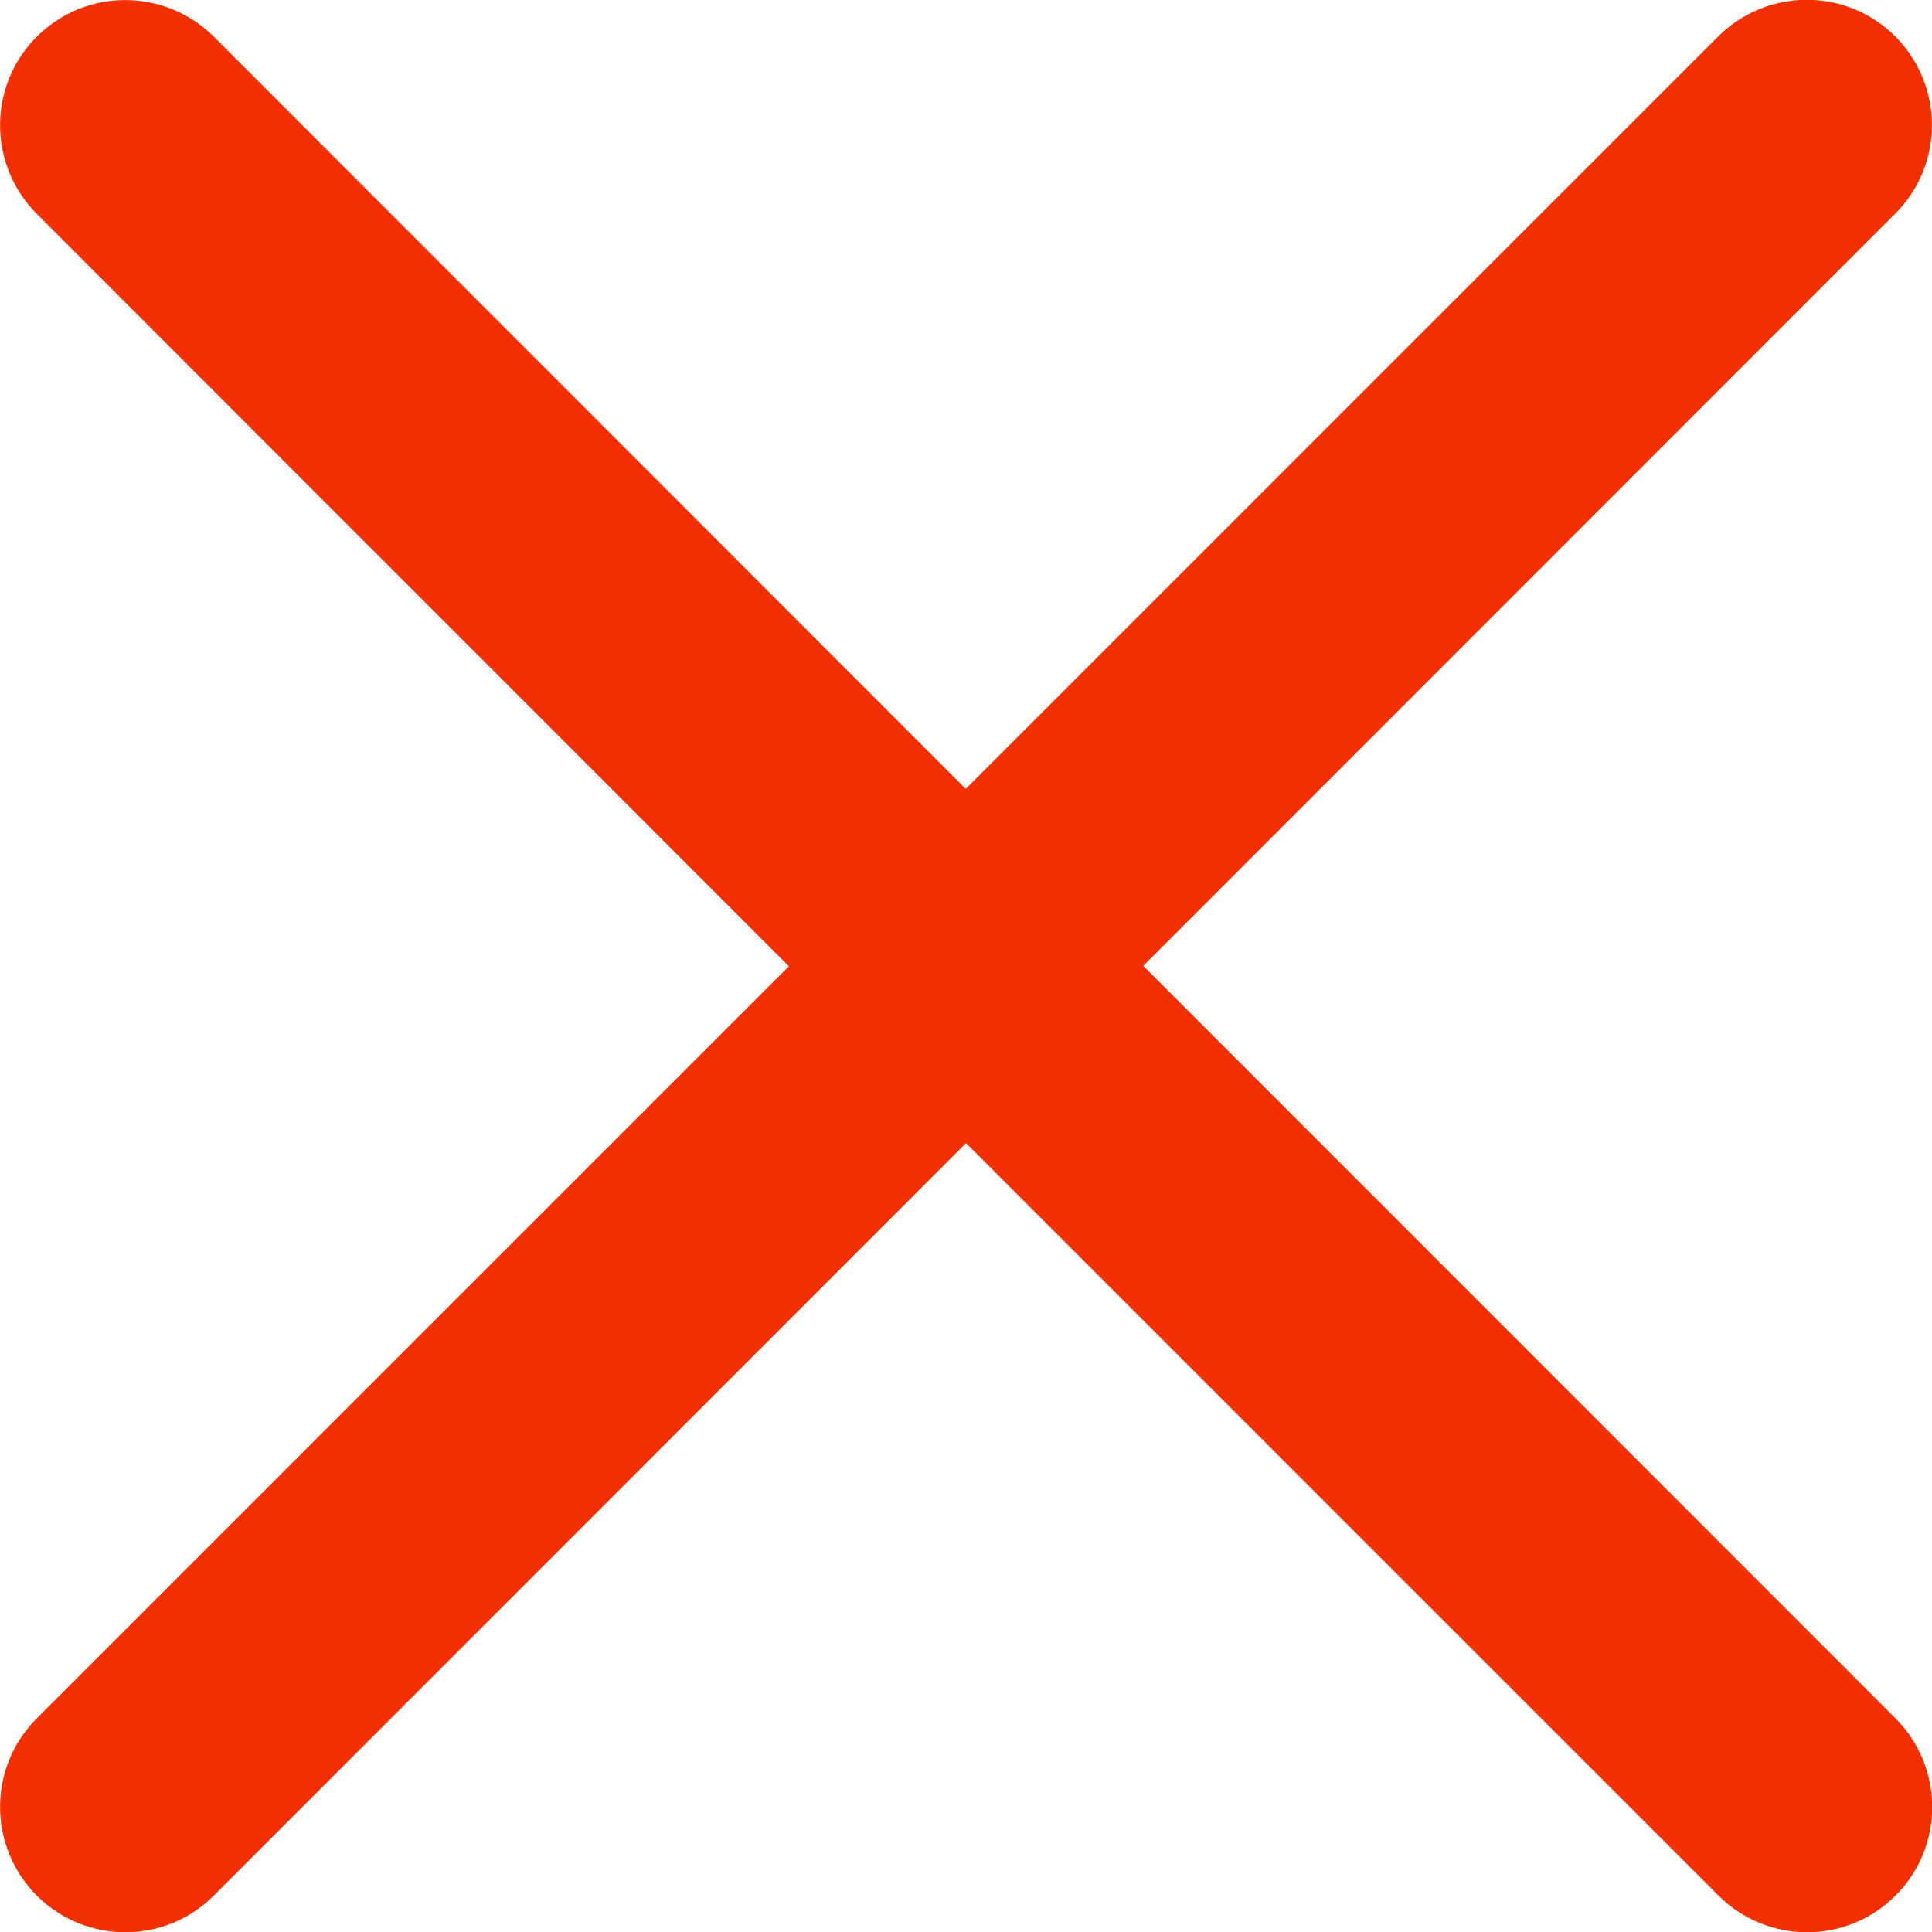 <?xml version="1.0" encoding="UTF-8"?><svg id="Layer_2" xmlns="http://www.w3.org/2000/svg" viewBox="0 0 71.56 71.56"><defs><style>.cls-1{fill:#f32f00;stroke-width:0px;}</style></defs><g id="Layer_1-2"><path class="cls-1" d="m42.34,35.78l27.86-27.87c1.81-1.81,1.81-4.74,0-6.56-1.81-1.81-4.74-1.81-6.56,0l-27.87,27.87L7.92,1.36C6.1-.45,3.17-.45,1.36,1.36-.45,3.17-.45,6.1,1.36,7.92l27.86,27.87L1.36,63.65c-1.81,1.81-1.81,4.74,0,6.56.9.9,2.09,1.36,3.28,1.36s2.37-.45,3.28-1.36l27.86-27.87,27.87,27.87c.9.9,2.09,1.36,3.28,1.36s2.37-.45,3.28-1.36c1.81-1.81,1.81-4.74,0-6.56l-27.86-27.87Z"/></g></svg>